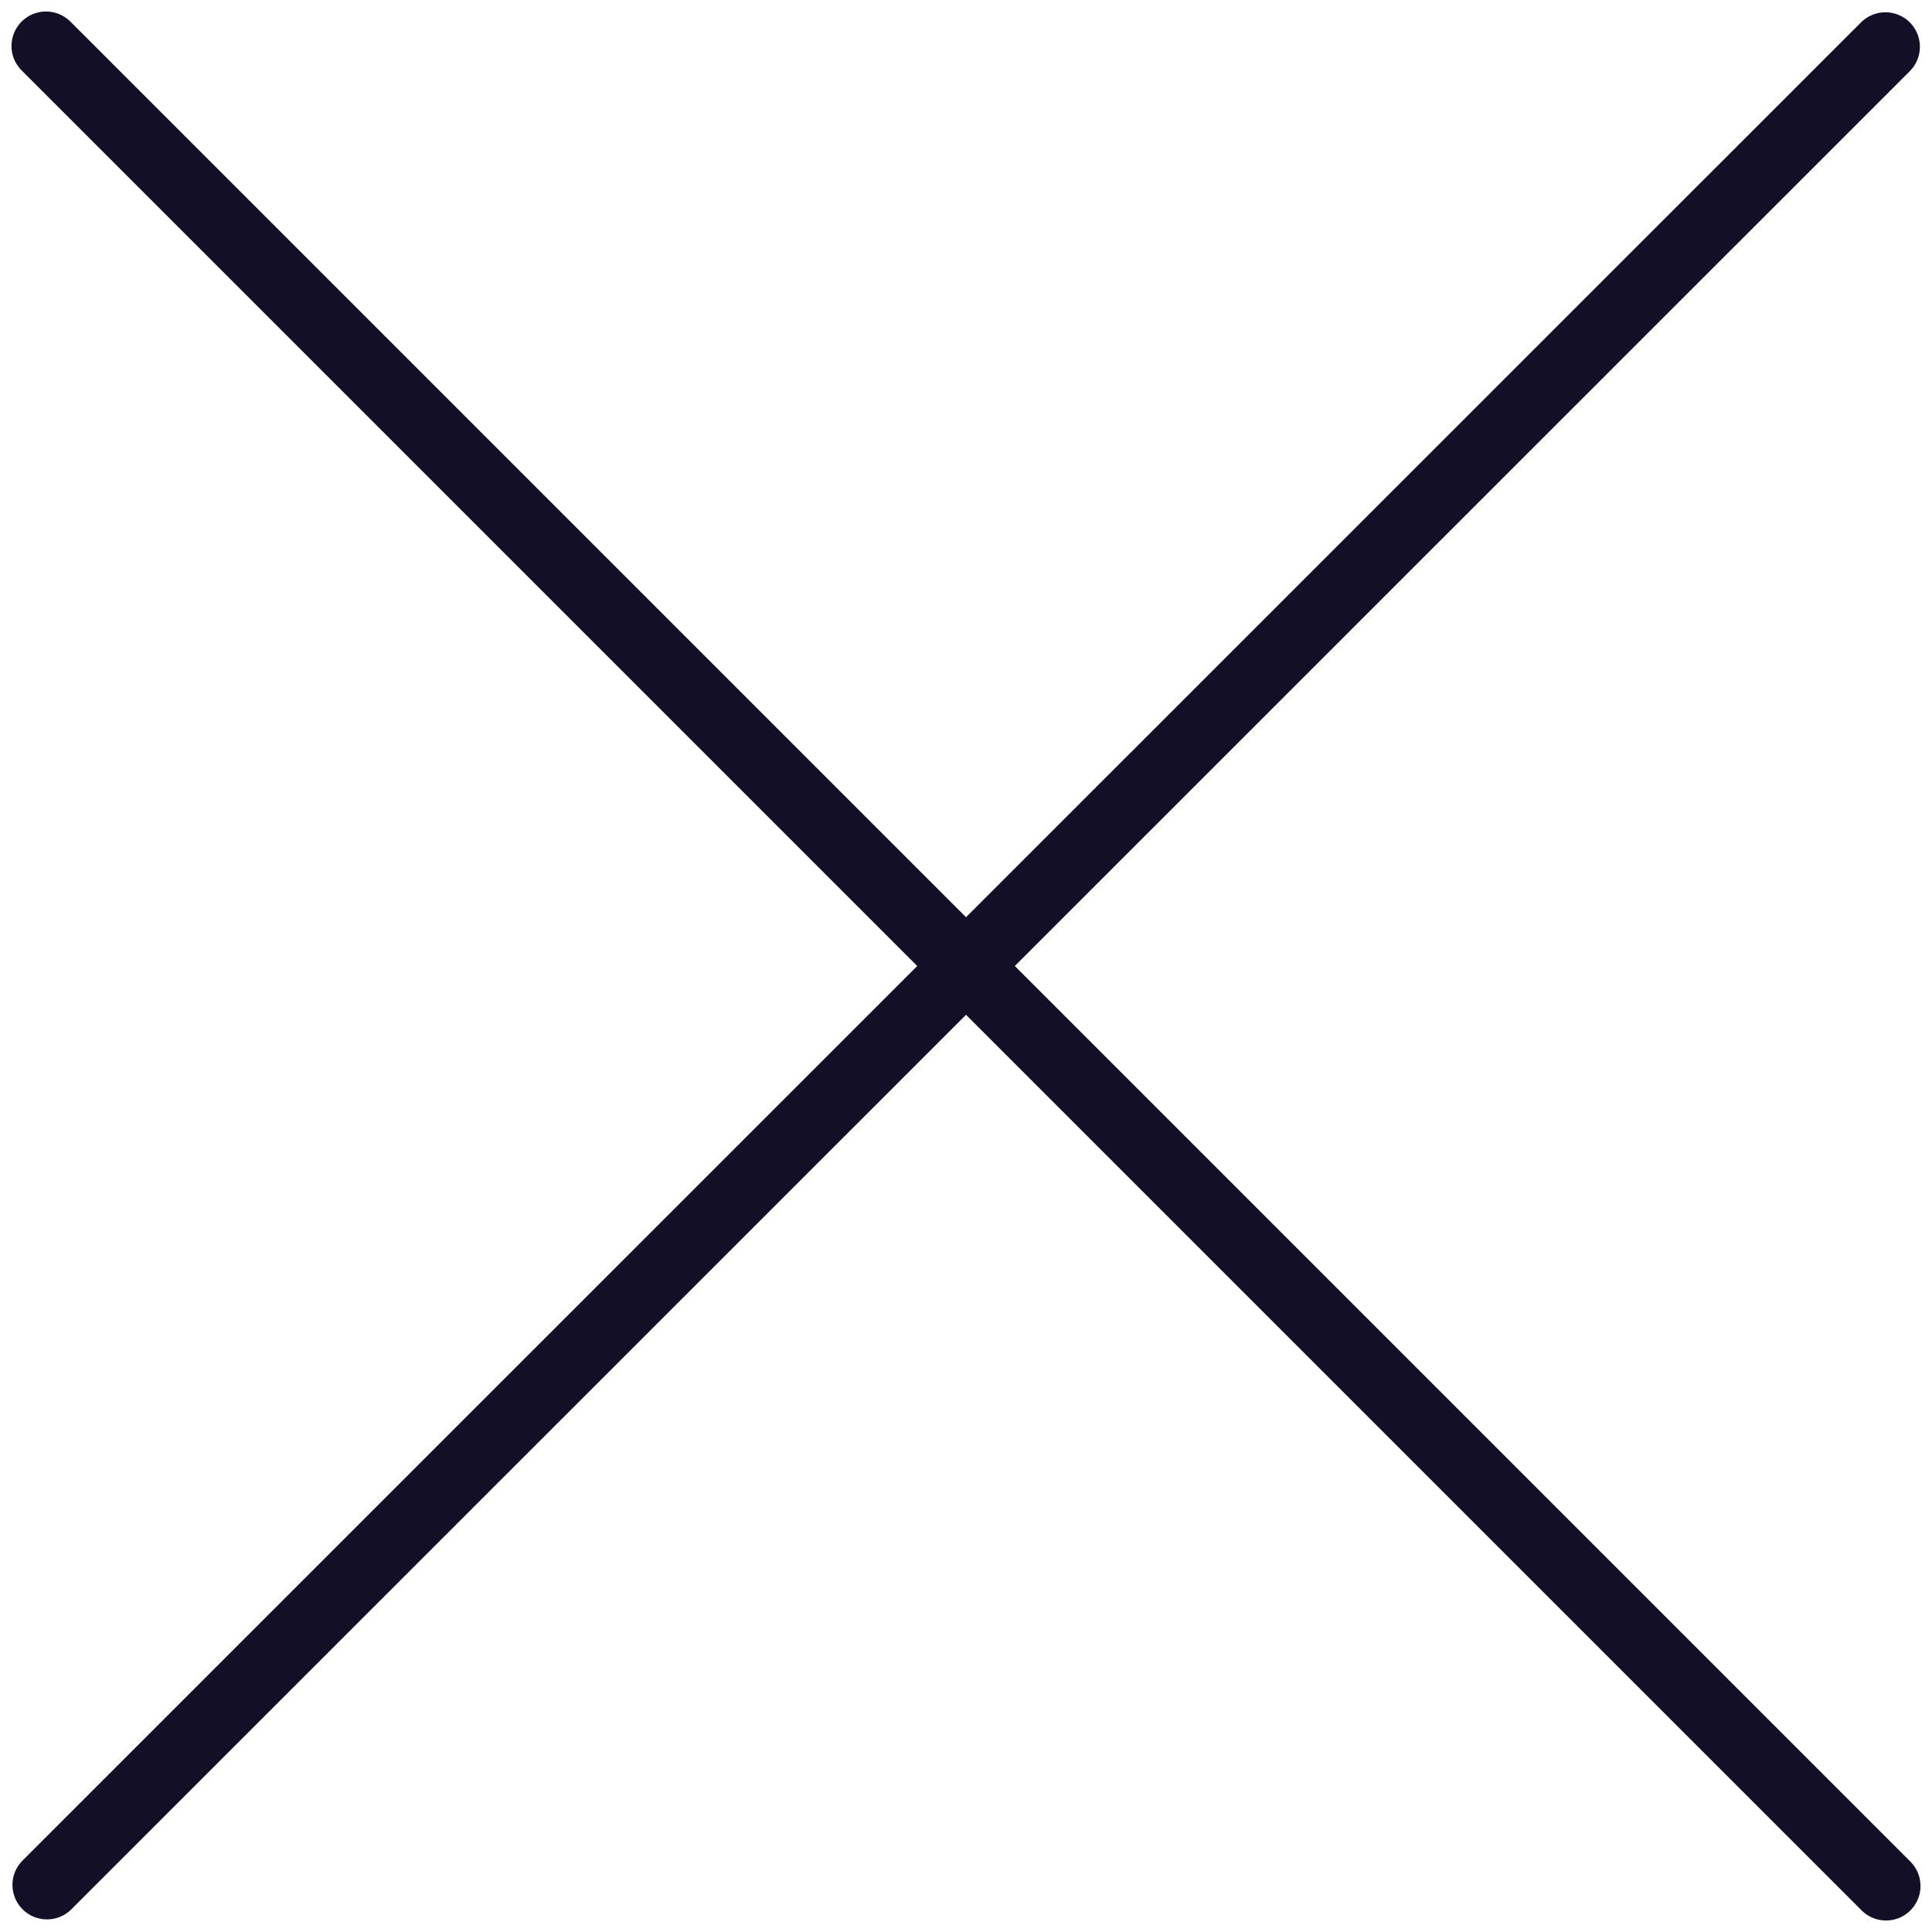 <svg width="42" height="42" viewBox="0 0 42 42" fill="none" xmlns="http://www.w3.org/2000/svg">
<path d="M40.987 1.017L1.021 40.976" stroke="#130F26" stroke-width="1.5" stroke-linecap="round" stroke-linejoin="round"/>
<path d="M41 41L1 1" stroke="#130F26" stroke-width="1.5" stroke-linecap="round" stroke-linejoin="round"/>
</svg>
